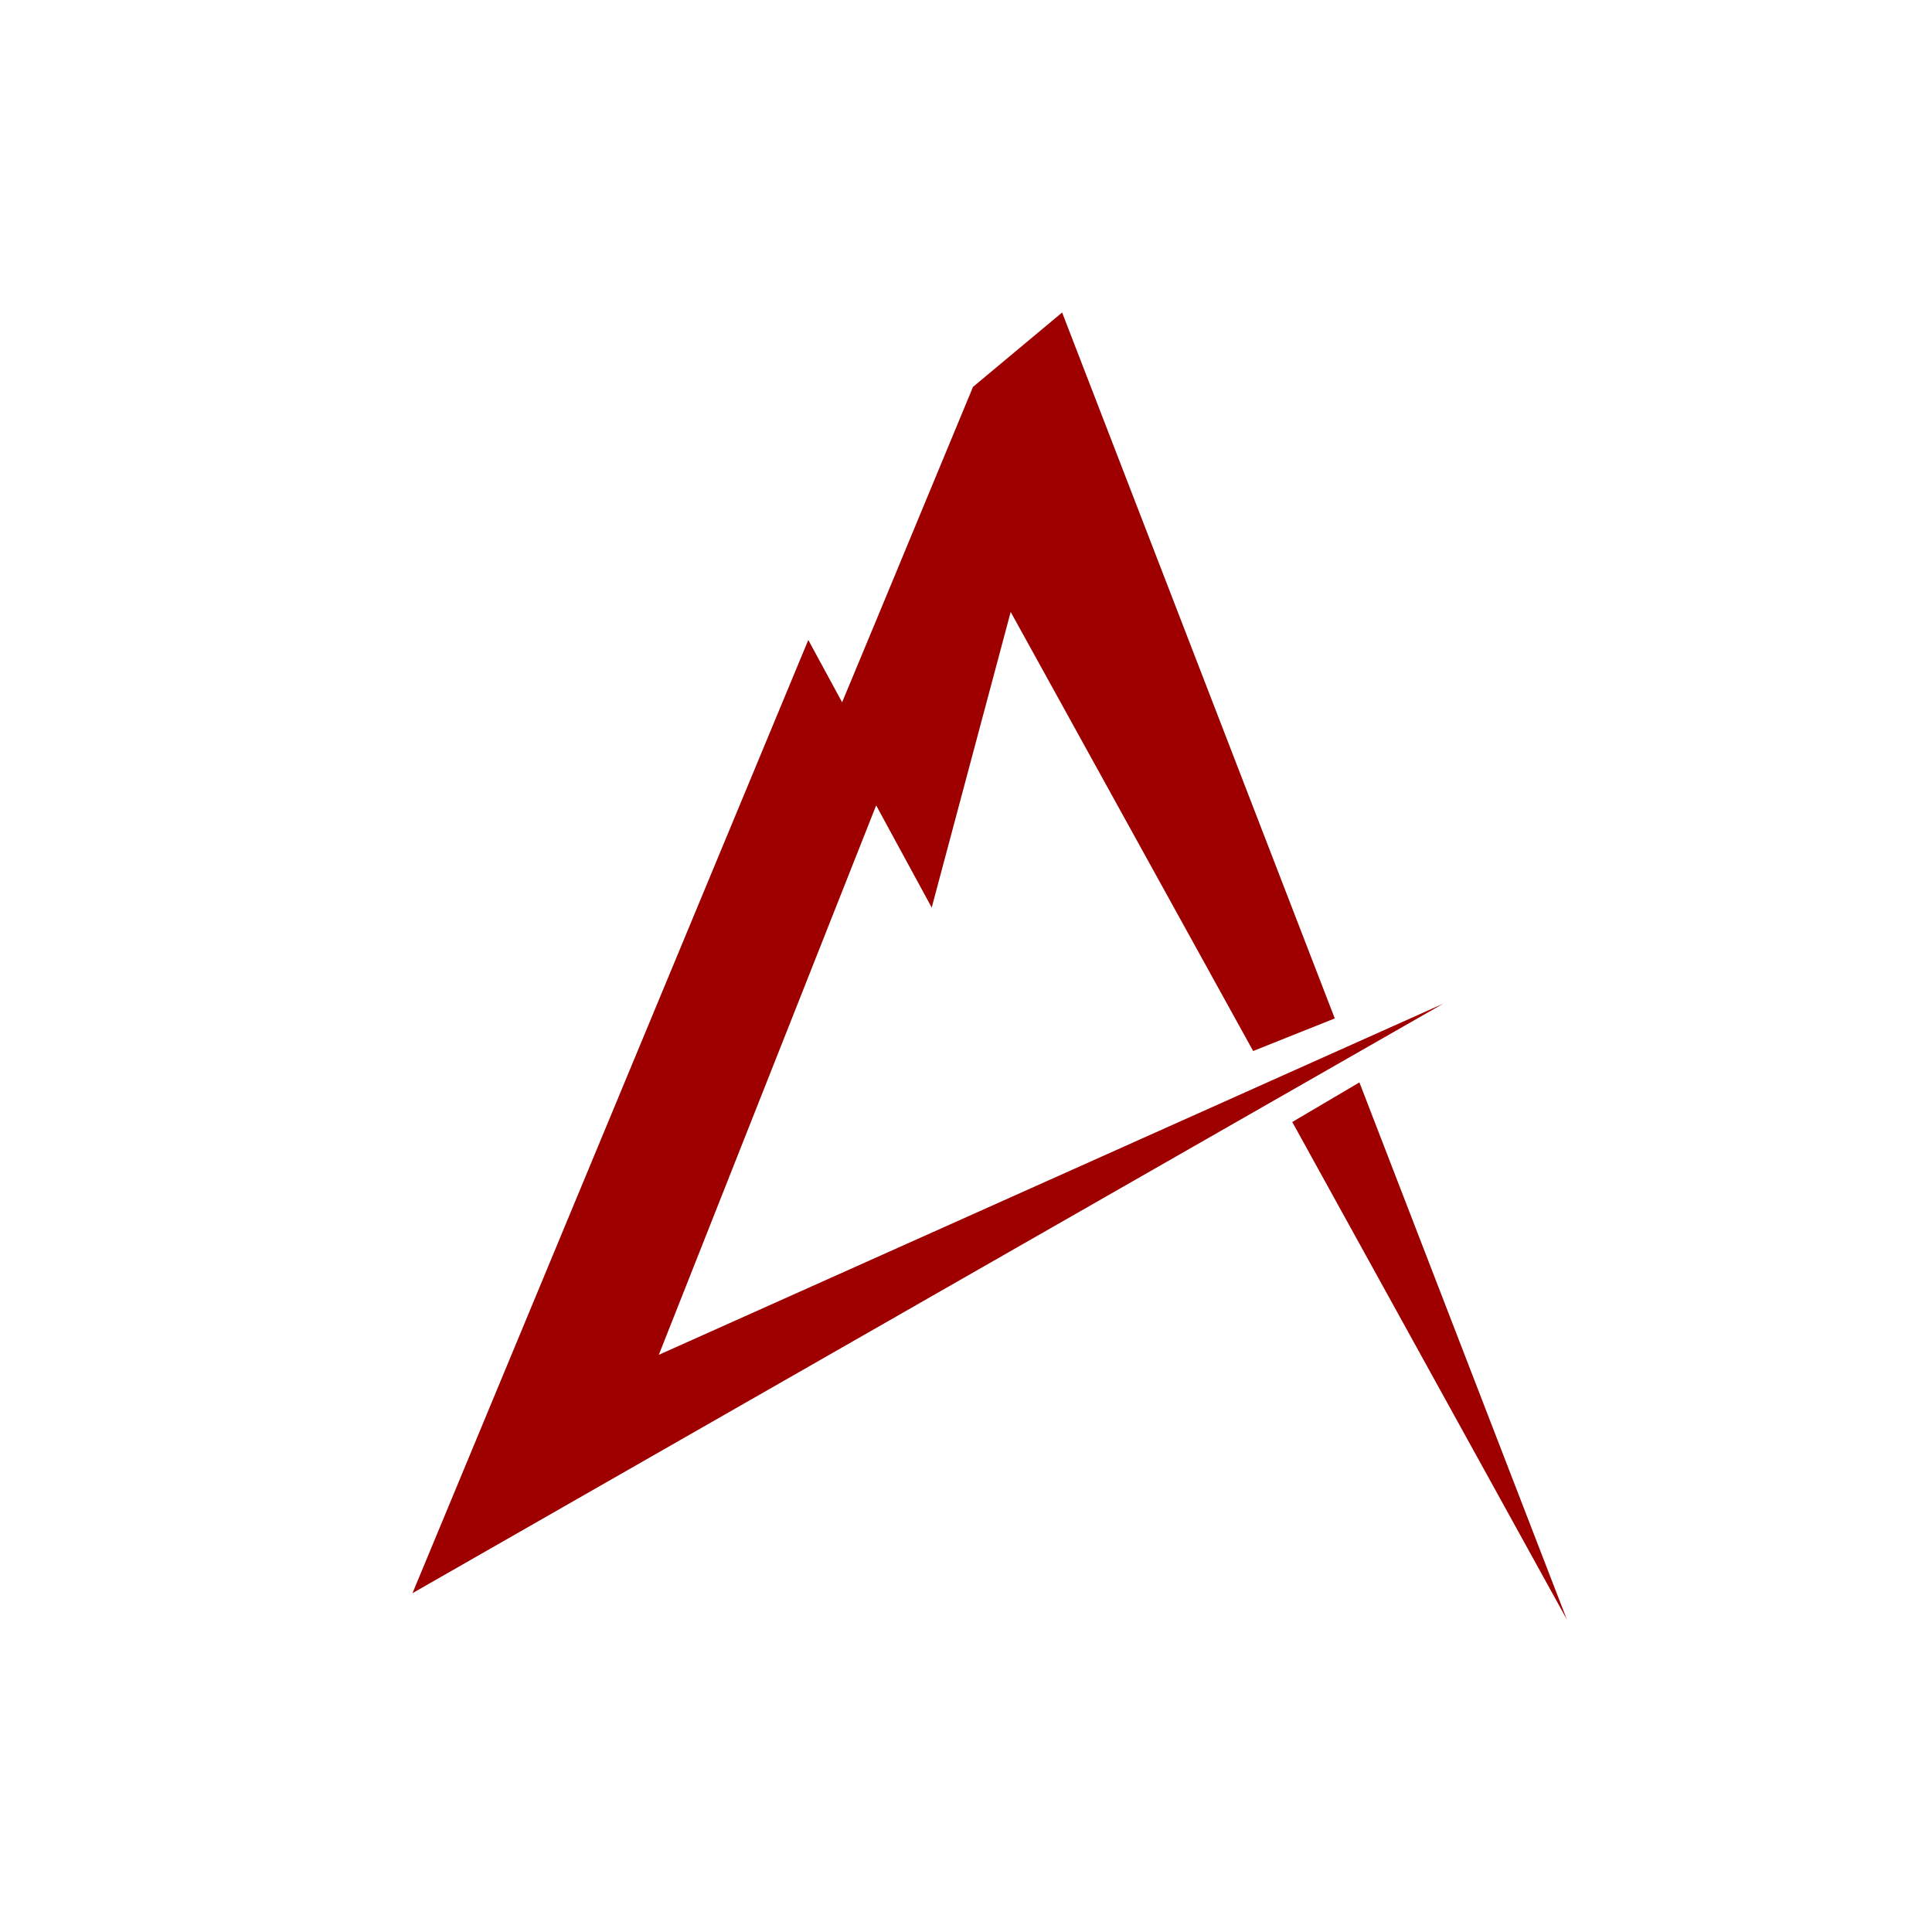 <svg xml:space="preserve" style="enable-background:new 0 0 800 800;" viewBox="0 0 800 800" y="0px" x="0px" xmlns:xlink="http://www.w3.org/1999/xlink" xmlns="http://www.w3.org/2000/svg" version="1.1">
<style type="text/css">
	.st0{display:none;}
	.st1{display:inline;fill:url(#SVGID_1_);}
	.st2{display:inline;}
	.st3{fill:#FFFFFF;}
	.st4{display:inline;fill:url(#SVGID_00000058555578256271811420000005369385120516418966_);}
	.st5{display:inline;fill:#FFFFFF;}
	.st6{display:inline;fill:#FF0000;}
	.st7{display:inline;fill:#0C0C0C;}
	.st8{display:inline;fill:#D8C7A5;}
	.st9{fill:#1E1E1E;}
	.st10{display:inline;fill:#1E1E1E;}
	.st11{fill:#9E0000;}
</style>
<g class="st0" id="grid">
</g>
<g class="st0" id="Layer_9">
	<radialGradient gradientUnits="userSpaceOnUse" r="665.756" cy="400" cx="400" id="SVGID_1_">
		<stop style="stop-color:#FFFFFF" offset="0"></stop>
		<stop style="stop-color:#FDFDFD" offset="0.268"></stop>
		<stop style="stop-color:#F5F5F5" offset="0.405"></stop>
		<stop style="stop-color:#E8E8E8" offset="0.513"></stop>
		<stop style="stop-color:#D5D5D5" offset="0.606"></stop>
		<stop style="stop-color:#BCBCBC" offset="0.689"></stop>
		<stop style="stop-color:#9E9E9E" offset="0.764"></stop>
		<stop style="stop-color:#797979" offset="0.835"></stop>
		<stop style="stop-color:#505050" offset="0.901"></stop>
		<stop style="stop-color:#222222" offset="0.961"></stop>
		<stop style="stop-color:#000000" offset="1"></stop>
	</radialGradient>
	<rect height="800" width="800" class="st1"></rect>
</g>
<g class="st0" id="Layer_10">
	<g class="st2">
		<rect height="795" width="795" class="st3" y="2.5" x="2.5"></rect>
		<path d="M795,5v790H5V5H795 M800,0H0v800h800V0L800,0z"></path>
	</g>
</g>
<g class="st0" id="Layer_3">
	
		<radialGradient gradientUnits="userSpaceOnUse" r="621.99" cy="400" cx="400" id="SVGID_00000150071328135475165270000014166114371460997273_">
		<stop style="stop-color:#505050" offset="0"></stop>
		<stop style="stop-color:#4E4E4E" offset="0.37"></stop>
		<stop style="stop-color:#464646" offset="0.56"></stop>
		<stop style="stop-color:#393939" offset="0.709"></stop>
		<stop style="stop-color:#262626" offset="0.837"></stop>
		<stop style="stop-color:#0D0D0D" offset="0.95"></stop>
		<stop style="stop-color:#000000" offset="1"></stop>
	</radialGradient>
	<rect height="800" width="800" style="display:inline;fill:url(#SVGID_00000150071328135475165270000014166114371460997273_);"></rect>
</g>
<g class="st0" id="Layer_1">
	<path d="M128.5,448.3L106.6,414H81.7v34.3H69.1v-96.5h41c4.3,0,8.3,0.9,11.8,2.7c3.5,1.8,6.6,4.2,9.2,7.1
		c2.6,2.9,4.6,6.2,6,9.9c1.4,3.7,2.1,7.5,2.1,11.2c0,3.6-0.5,7-1.6,10.3c-1.1,3.3-2.5,6.2-4.4,8.9c-1.9,2.6-4.2,4.9-6.9,6.7
		c-2.1,1.4-4.3,2.4-6.8,3.2l23.2,36.5H128.5z M110.4,402.5c2.4,0,4.6-0.5,6.6-1.6c2-1.1,3.7-2.5,5.2-4.3c1.4-1.9,2.6-4,3.4-6.3
		c0.8-2.3,1.2-4.9,1.2-7.4c0-2.6-0.5-5.1-1.4-7.4c-0.9-2.4-2.2-4.5-3.8-6.2c-1.5-1.7-3.4-3.2-5.5-4.2c-2.1-1-4.3-1.5-6.5-1.5H81.7
		v39.1H110.4z" class="st5"></path>
	<path d="M227.7,449c-7.6,0-14.1-1.4-19.3-4.2c-5.2-2.8-9.5-6.5-12.7-11.1c-3.2-4.5-5.5-9.7-6.8-15.5
		c-1.3-5.7-2-11.6-2-17.7v-48.6h12.4v48.6c0,4.8,0.5,9.5,1.4,13.9c0.9,4.4,2.5,8.4,4.7,11.7c2.2,3.3,5.1,6.1,8.7,8.1
		c3.6,2,8.1,3.1,13.6,3.1c5.5,0,10.2-1,13.8-3.1c3.6-2.1,6.6-4.8,8.7-8.2c2.2-3.4,3.7-7.4,4.6-11.8c0.9-4.5,1.3-9.1,1.3-13.7v-48.6
		h12.6v48.6c0,6.4-0.7,12.6-2.1,18.3c-1.4,5.8-3.8,11-7,15.5c-3.2,4.5-7.5,8.1-12.7,10.7C241.5,447.6,235.2,449,227.7,449z" class="st5"></path>
	<polygon points="381.7,448.3 339.6,411.8 333.1,418.7 333.1,448.3 320.6,448.3 320.6,352 333.1,352 333.1,403.4 
		382,351.9 396.7,351.9 347.6,403.9 399.3,448.3" class="st5"></polygon>
	<polygon points="498.7,448.3 469.9,377 441,448.3 428.3,448.3 469.8,348.5 511.3,448.3" class="st6"></polygon>
	<path d="M582.2,449.1c-14.8,0-27.7-4.7-38.5-13.9l-1.1-0.9l6.5-10.6l1.5,1.6c1.6,1.6,3.5,3.2,5.7,4.7
		c2.2,1.5,4.7,2.8,7.4,4c2.7,1.1,5.7,2,8.8,2.7c3.1,0.6,6.4,0.9,9.9,0.9c7.1,0,12.6-1.3,16.5-3.7c3.7-2.4,5.4-5.9,5.4-10.7
		c0-2.6-0.5-4.7-1.5-6.4c-1-1.7-2.6-3.2-4.7-4.5c-2.2-1.4-5-2.6-8.4-3.6c-3.4-1-7.5-2.1-12.1-3.1c-4.9-1.1-9.3-2.3-13-3.6
		c-3.8-1.3-7.1-2.9-9.8-4.8c-2.8-2-4.8-4.4-6.2-7.2c-1.4-2.8-2.1-6.2-2.1-10.2c0-4.5,0.9-8.6,2.6-12.2c1.7-3.6,4.2-6.6,7.4-9
		c3.1-2.3,6.8-4.2,11-5.4c4.2-1.2,8.8-1.8,13.8-1.8c6.4,0,12.2,1,17.2,2.9c5,1.9,9.6,4.7,13.7,8.2l1.1,0.9l-6.4,10.5l-1.5-1.7
		c-2.4-2.8-5.8-5-9.9-6.8c-4.1-1.7-9-2.6-14.3-2.6c-7.8,0-13.5,1.4-16.9,4.3c-3.4,2.8-5,6.5-5,11.3c0,2.5,0.4,4.5,1.3,6.1
		c0.9,1.5,2.2,2.9,4.1,4c2,1.2,4.5,2.3,7.6,3.2c3.2,0.9,7.1,1.9,11.5,2.9c5,1.1,9.6,2.3,13.6,3.6c4.1,1.4,7.7,3.1,10.6,5.1
		c3,2.1,5.3,4.7,6.9,7.7c1.6,3,2.4,6.8,2.4,11.3c0,4.5-0.9,8.6-2.7,11.9c-1.8,3.4-4.3,6.2-7.5,8.5c-3.1,2.2-6.9,3.9-11.2,4.9
		C591.9,448.6,587.2,449.1,582.2,449.1z" class="st5"></path>
	<path d="M719.1,448.3l-11-26.6h-35.9l-10.9,26.6h-12.6l41.5-99.8l41.5,99.8H719.1z M704.8,411.8l-14.6-35.9l-14.8,35.9
		H704.8z" class="st5"></path>
</g>
<g class="st0" id="Layer_6">
</g>
<g class="st0" id="Layer_4">
	<path d="M128.5,448.3L106.6,414H81.7v34.3H69.1v-96.5h41c4.3,0,8.3,0.9,11.8,2.7c3.5,1.8,6.6,4.2,9.2,7.1
		c2.6,2.9,4.6,6.2,6,9.9c1.4,3.7,2.1,7.5,2.1,11.2c0,3.6-0.5,7-1.6,10.3c-1.1,3.3-2.5,6.2-4.4,8.9c-1.9,2.6-4.2,4.9-6.9,6.7
		c-2.1,1.4-4.3,2.4-6.8,3.2l23.2,36.5H128.5z M110.4,402.5c2.4,0,4.6-0.5,6.6-1.6c2-1.1,3.7-2.5,5.2-4.3c1.4-1.9,2.6-4,3.4-6.3
		c0.8-2.3,1.2-4.9,1.2-7.4c0-2.6-0.5-5.1-1.4-7.4c-0.9-2.4-2.2-4.5-3.8-6.2c-1.5-1.7-3.4-3.2-5.5-4.2c-2.1-1-4.3-1.5-6.5-1.5H81.7
		v39.1H110.4z" class="st7"></path>
	<path d="M227.7,449c-7.6,0-14.1-1.4-19.3-4.2c-5.2-2.8-9.5-6.5-12.7-11.1c-3.2-4.5-5.5-9.7-6.8-15.5
		c-1.3-5.7-2-11.6-2-17.7v-48.6h12.4v48.6c0,4.8,0.5,9.5,1.4,13.9c0.9,4.4,2.5,8.4,4.7,11.7c2.2,3.3,5.1,6.1,8.7,8.1
		c3.6,2,8.1,3.1,13.6,3.1c5.5,0,10.2-1,13.8-3.1c3.6-2.1,6.6-4.8,8.7-8.2c2.2-3.4,3.7-7.4,4.6-11.8c0.9-4.5,1.3-9.1,1.3-13.7v-48.6
		h12.6v48.6c0,6.4-0.7,12.6-2.1,18.3c-1.4,5.8-3.8,11-7,15.5c-3.2,4.5-7.5,8.1-12.7,10.7C241.5,447.6,235.2,449,227.7,449z" class="st7"></path>
	<polygon points="381.7,448.3 339.6,411.8 333.1,418.7 333.1,448.3 320.6,448.3 320.6,352 333.1,352 333.1,403.4 
		382,351.9 396.7,351.9 347.6,403.9 399.3,448.3" class="st7"></polygon>
	<path d="M582.2,449.1c-14.8,0-27.7-4.7-38.5-13.9l-1.1-0.9l6.5-10.6l1.5,1.6c1.6,1.6,3.5,3.2,5.7,4.7
		c2.2,1.5,4.7,2.8,7.4,4c2.7,1.1,5.7,2,8.8,2.7c3.1,0.6,6.4,0.9,9.9,0.9c7.1,0,12.6-1.3,16.5-3.7c3.7-2.4,5.4-5.9,5.4-10.7
		c0-2.6-0.5-4.7-1.5-6.4c-1-1.7-2.6-3.2-4.7-4.5c-2.2-1.4-5-2.6-8.4-3.6c-3.4-1-7.5-2.1-12.1-3.1c-4.9-1.1-9.3-2.3-13-3.6
		c-3.8-1.3-7.1-2.9-9.8-4.8c-2.8-2-4.8-4.4-6.2-7.2c-1.4-2.8-2.1-6.2-2.1-10.2c0-4.5,0.9-8.6,2.6-12.2c1.7-3.6,4.2-6.6,7.4-9
		c3.1-2.3,6.8-4.2,11-5.4c4.2-1.2,8.8-1.8,13.8-1.8c6.4,0,12.2,1,17.2,2.9c5,1.9,9.6,4.7,13.7,8.2l1.1,0.9l-6.4,10.5l-1.5-1.7
		c-2.4-2.8-5.8-5-9.9-6.8c-4.1-1.7-9-2.6-14.3-2.6c-7.8,0-13.5,1.4-16.9,4.3c-3.4,2.8-5,6.5-5,11.3c0,2.5,0.4,4.5,1.3,6.1
		c0.9,1.5,2.2,2.9,4.1,4c2,1.2,4.5,2.3,7.6,3.2c3.2,0.9,7.1,1.9,11.5,2.9c5,1.1,9.6,2.3,13.6,3.6c4.1,1.4,7.7,3.1,10.6,5.1
		c3,2.1,5.3,4.7,6.9,7.7c1.6,3,2.4,6.8,2.4,11.3c0,4.5-0.9,8.6-2.7,11.9c-1.8,3.4-4.3,6.2-7.5,8.5c-3.1,2.2-6.9,3.9-11.2,4.9
		C591.9,448.6,587.2,449.1,582.2,449.1z" class="st7"></path>
	<path d="M719.1,448.3l-11-26.6h-35.9l-10.9,26.6h-12.6l41.5-99.8l41.5,99.8H719.1z M704.8,411.8l-14.6-35.9l-14.8,35.9
		H704.8z" class="st7"></path>
	<path d="M497.5,415.1l-4.2-10.1l-0.4-1l-23.1-55.5l-16.3,40.4c0,0,2.7,7.5,10.2,4.2c0.4-0.2,6.1-16.1,6.1-16.1
		l8.6,21.1l4.5,11.1l-31.2,12.6l6.9-15.9c-2.8-7.1-10.3-4.2-10.3-4.2l-11.5,26.1l-6.2,15l-2.3,5.5H441l4.8-11.8l41.3-17.1l11.7,28.9
		h12.5L497.5,415.1z" class="st6"></path>
	<path d="M128.5,284.3l-21.9-34.3H81.7v34.3H69.1v-96.5h41c4.3,0,8.3,0.9,11.8,2.7c3.5,1.8,6.6,4.2,9.2,7.1
		c2.6,2.9,4.6,6.2,6,9.9c1.4,3.7,2.1,7.5,2.1,11.2c0,3.6-0.5,7-1.6,10.3c-1.1,3.3-2.5,6.2-4.4,8.9c-1.9,2.6-4.2,4.9-6.9,6.7
		c-2.1,1.4-4.3,2.4-6.8,3.2l23.2,36.5H128.5z M110.4,238.4c2.4,0,4.6-0.5,6.6-1.6c2-1.1,3.7-2.5,5.2-4.3c1.4-1.9,2.6-4,3.4-6.3
		c0.8-2.3,1.2-4.9,1.2-7.4c0-2.6-0.5-5.1-1.4-7.4c-0.9-2.4-2.2-4.5-3.8-6.2c-1.5-1.7-3.4-3.2-5.5-4.2c-2.1-1-4.3-1.5-6.5-1.5H81.7
		v39.1H110.4z" class="st7"></path>
	<path d="M227.7,284.9c-7.6,0-14.1-1.4-19.3-4.2c-5.2-2.8-9.5-6.5-12.7-11.1c-3.2-4.5-5.5-9.7-6.8-15.5
		c-1.3-5.7-2-11.6-2-17.7v-48.6h12.4v48.6c0,4.8,0.5,9.5,1.4,13.9c0.9,4.4,2.5,8.4,4.7,11.7c2.2,3.3,5.1,6.1,8.7,8.1
		c3.6,2,8.1,3.1,13.6,3.1c5.5,0,10.2-1,13.8-3.1c3.6-2.1,6.6-4.8,8.7-8.2c2.2-3.4,3.7-7.4,4.6-11.8c0.9-4.5,1.3-9.1,1.3-13.7v-48.6
		h12.6v48.6c0,6.4-0.7,12.6-2.1,18.3c-1.4,5.8-3.8,11-7,15.5c-3.2,4.5-7.5,8.1-12.7,10.7C241.5,283.6,235.2,284.9,227.7,284.9z" class="st7"></path>
	<polygon points="381.7,284.3 339.6,247.8 333.1,254.7 333.1,284.3 320.6,284.3 320.6,188 333.1,188 333.1,239.4 
		382,187.8 396.7,187.8 347.6,239.9 399.3,284.3" class="st7"></polygon>
	<path d="M582.2,285.1c-14.8,0-27.7-4.7-38.5-13.9l-1.1-0.9l6.5-10.6l1.5,1.6c1.6,1.6,3.5,3.2,5.7,4.7
		c2.2,1.5,4.7,2.8,7.4,4c2.7,1.1,5.7,2,8.8,2.7c3.1,0.6,6.4,0.9,9.9,0.9c7.1,0,12.6-1.3,16.5-3.7c3.7-2.4,5.4-5.9,5.4-10.7
		c0-2.6-0.5-4.7-1.5-6.4c-1-1.7-2.6-3.2-4.7-4.5c-2.2-1.4-5-2.6-8.4-3.6c-3.4-1-7.5-2.1-12.1-3.1c-4.9-1.1-9.3-2.3-13-3.6
		c-3.8-1.3-7.1-2.9-9.8-4.8c-2.8-2-4.8-4.4-6.2-7.2c-1.4-2.8-2.1-6.2-2.1-10.2c0-4.5,0.9-8.6,2.6-12.2c1.7-3.6,4.2-6.6,7.4-9
		c3.1-2.3,6.8-4.2,11-5.4c4.2-1.2,8.8-1.8,13.8-1.8c6.4,0,12.2,1,17.2,2.9c5,1.9,9.6,4.7,13.7,8.2l1.1,0.9l-6.4,10.5l-1.5-1.7
		c-2.4-2.8-5.8-5-9.9-6.8c-4.1-1.7-9-2.6-14.3-2.6c-7.8,0-13.5,1.4-16.9,4.3c-3.4,2.8-5,6.5-5,11.3c0,2.5,0.4,4.5,1.3,6.1
		c0.9,1.5,2.2,2.9,4.1,4c2,1.2,4.5,2.3,7.6,3.2c3.2,0.9,7.1,1.9,11.5,2.9c5,1.1,9.6,2.3,13.6,3.6c4.1,1.4,7.7,3.1,10.6,5.1
		c3,2.1,5.3,4.7,6.9,7.7c1.6,3,2.4,6.8,2.4,11.3c0,4.5-0.9,8.6-2.7,11.9c-1.8,3.4-4.3,6.2-7.5,8.5c-3.1,2.2-6.9,3.9-11.2,4.9
		C591.9,284.6,587.2,285.1,582.2,285.1z" class="st7"></path>
	<path d="M719.1,284.3l-11-26.6h-35.9l-10.9,26.6h-12.6l41.5-99.8l41.5,99.8H719.1z M704.8,247.8l-14.6-35.9l-14.8,35.9
		H704.8z" class="st7"></path>
	<path d="M496,251.4l-4.2-10.1l-0.4-1l-23.1-55.5l-21.5,53.3l0,0l-11.5,26.1l-5.5,13.3l9.6,7.1l46.2-28.9l11.7,28.9
		h12.5L496,251.4z M443.5,271.2l21.9-53.8l3,5.1l2.6-5.3l10.4,28.4L443.5,271.2z" class="st6"></path>
	<polygon points="415.4,727 387.3,654.3 378.2,659.6" class="st6"></polygon>
	<polygon points="292.5,691.1 321.9,616.8 329.4,630.6 340.1,590.6 372.9,650 384,645.6 347.1,550 335,560.1 
		322.2,590.9 317.3,602.8 312.7,594.4 259.2,723.4 398.7,643.6" class="st6"></polygon>
</g>
<g class="st0" id="Layer_5">
	<path d="M542.9,470.2l-20.5-49.5l-2.1-5L407,143l-80,198.4c0,0,29.2,36.7,50.1,20.8c21-15.9,30.1-79,30.1-79
		l42.1,103.9l22,54.4L318,503.5c0,0,39-49.3,34-78.1s-50.8-20.6-50.8-20.6l-56.4,128.3l-30.5,73.5l-11.2,27h62.1l23.4-57.8
		l202.9-84.2l57.5,142.1h61.5L542.9,470.2z" class="st6"></path>
</g>
<g class="st0" id="Layer_7">
	<path d="M128.1,454.5l-21.9-34.3H81.3v34.3H68.8V358h41c4.3,0,8.3,0.9,11.8,2.7c3.5,1.8,6.6,4.2,9.2,7.1
		c2.6,2.9,4.6,6.2,6,9.9c1.4,3.7,2.1,7.5,2.1,11.2c0,3.6-0.5,7-1.6,10.3c-1.1,3.3-2.5,6.2-4.4,8.9c-1.9,2.6-4.2,4.9-6.9,6.7
		c-2.1,1.4-4.3,2.4-6.8,3.2l23.2,36.5H128.1z M110,408.6c2.4,0,4.6-0.5,6.6-1.6c2-1.1,3.7-2.5,5.2-4.3c1.4-1.9,2.6-4,3.4-6.3
		c0.8-2.3,1.2-4.9,1.2-7.4c0-2.6-0.5-5.1-1.4-7.4c-0.9-2.4-2.2-4.5-3.8-6.2c-1.5-1.7-3.4-3.2-5.5-4.2c-2.1-1-4.3-1.5-6.5-1.5H81.3
		v39.1H110z" class="st8"></path>
	<path d="M227.4,455.1c-7.6,0-14.1-1.4-19.3-4.2c-5.2-2.8-9.5-6.5-12.7-11.1c-3.2-4.5-5.5-9.7-6.8-15.5
		c-1.3-5.7-2-11.6-2-17.7V358h12.4v48.6c0,4.8,0.5,9.5,1.4,13.9c0.9,4.4,2.5,8.4,4.7,11.7c2.2,3.3,5.1,6.1,8.7,8.1
		c3.6,2,8.1,3.1,13.6,3.1c5.5,0,10.2-1,13.8-3.1c3.6-2.1,6.6-4.8,8.7-8.2c2.2-3.4,3.7-7.4,4.6-11.8c0.9-4.5,1.3-9.1,1.3-13.7V358
		h12.6v48.6c0,6.4-0.7,12.6-2.1,18.3c-1.4,5.8-3.8,11-7,15.5c-3.2,4.5-7.5,8.1-12.7,10.7C241.2,453.8,234.8,455.1,227.4,455.1z" class="st8"></path>
	<polygon points="381.4,454.5 339.2,417.9 332.8,424.9 332.8,454.5 320.2,454.5 320.2,358.1 332.8,358.1 332.8,409.6 
		381.6,358 396.3,358 347.3,410.1 398.9,454.5" class="st8"></polygon>
	<path d="M581.8,455.2c-14.8,0-27.7-4.7-38.5-13.9l-1.1-0.9l6.5-10.6l1.5,1.6c1.6,1.6,3.5,3.2,5.7,4.7
		c2.2,1.5,4.7,2.8,7.4,4c2.7,1.1,5.7,2,8.8,2.7c3.1,0.6,6.4,0.9,9.9,0.9c7.1,0,12.6-1.3,16.5-3.7c3.7-2.4,5.4-5.9,5.4-10.7
		c0-2.6-0.5-4.7-1.5-6.4c-1-1.7-2.6-3.2-4.7-4.5c-2.2-1.4-5-2.6-8.4-3.6c-3.4-1-7.5-2.1-12.1-3.1c-4.9-1.1-9.3-2.3-13-3.6
		c-3.8-1.3-7.1-2.9-9.8-4.8c-2.8-2-4.8-4.4-6.2-7.2c-1.4-2.8-2.1-6.2-2.1-10.2c0-4.5,0.9-8.6,2.6-12.2c1.7-3.6,4.2-6.6,7.4-9
		c3.1-2.3,6.8-4.2,11-5.4c4.2-1.2,8.8-1.8,13.8-1.8c6.4,0,12.2,1,17.2,2.9c5,1.9,9.6,4.7,13.7,8.2l1.1,0.9l-6.4,10.5l-1.5-1.7
		c-2.4-2.8-5.8-5-9.9-6.8c-4.1-1.7-9-2.6-14.3-2.6c-7.8,0-13.5,1.4-16.9,4.3c-3.4,2.8-5,6.5-5,11.3c0,2.5,0.4,4.5,1.3,6.1
		c0.9,1.5,2.2,2.9,4.1,4c2,1.2,4.5,2.3,7.6,3.2c3.2,0.9,7.1,1.9,11.5,2.9c5,1.1,9.6,2.3,13.6,3.6c4.1,1.4,7.7,3.1,10.6,5.1
		c3,2.1,5.3,4.7,6.9,7.7c1.6,3,2.4,6.8,2.4,11.3c0,4.5-0.9,8.6-2.7,11.9c-1.8,3.4-4.3,6.2-7.5,8.5c-3.1,2.2-6.9,3.9-11.2,4.9
		C591.5,454.7,586.8,455.2,581.8,455.2z" class="st8"></path>
	<path d="M718.7,454.5l-11-26.6h-35.9l-10.9,26.6h-12.6l41.5-99.8l41.5,99.8H718.7z M704.4,417.9l-14.6-35.9L675,417.9
		H704.4z" class="st8"></path>
	<g class="st2">
		<polygon points="501.9,410.4 495.9,413.9 520.5,458.4" class="st9"></polygon>
		<polygon points="439.3,434.7 458.8,385.6 463.7,394.8 470.8,368.4 492.4,407.6 499.7,404.7 475.4,341.6 467.4,348.3 
			459,368.6 455.7,376.4 452.7,370.9 417.3,456 509.4,403.4" class="st9"></polygon>
	</g>
	<polygon points="765.7,777.9 752.1,742.8 747.7,745.4" class="st10"></polygon>
	<polygon points="706.4,760.6 720.6,724.8 724.2,731.4 729.4,712.2 745.2,740.8 750.5,738.7 732.7,692.6 726.9,697.5 
		720.7,712.3 718.4,718 716.2,714 690.3,776.2 757.6,737.7" class="st10"></polygon>
</g>
<g class="st0" id="Layer_8">
	<path d="M154.7,454.9l-22.1-34.6h-25.1v34.6H94.9v-97.2h41.3c4.3,0,8.3,0.9,11.9,2.8c3.6,1.8,6.7,4.2,9.3,7.1
		c2.6,2.9,4.6,6.3,6.1,10c1.4,3.7,2.2,7.5,2.2,11.3c0,3.6-0.5,7.1-1.6,10.4c-1.1,3.3-2.6,6.3-4.5,8.9c-1.9,2.7-4.3,4.9-7,6.8
		c-2.1,1.4-4.4,2.5-6.8,3.2l23.4,36.8H154.7z M136.5,408.7c2.4,0,4.7-0.5,6.7-1.6c2-1.1,3.8-2.5,5.2-4.4c1.5-1.9,2.6-4,3.4-6.4
		c0.8-2.4,1.2-4.9,1.2-7.5c0-2.6-0.5-5.1-1.4-7.5c-0.9-2.4-2.2-4.5-3.8-6.3c-1.6-1.8-3.4-3.2-5.6-4.2c-2.1-1-4.3-1.5-6.6-1.5h-28.2
		v39.4H136.5z" class="st2"></path>
	<path d="M231.7,455.6c-7.6,0-14.2-1.4-19.5-4.2c-5.3-2.8-9.6-6.6-12.8-11.2c-3.2-4.6-5.5-9.8-6.9-15.7
		c-1.3-5.7-2-11.7-2-17.8v-49h12.5v49c0,4.8,0.5,9.5,1.4,14.1c0.9,4.4,2.5,8.4,4.7,11.8c2.2,3.4,5.1,6.1,8.7,8.2
		c3.6,2,8.2,3.1,13.7,3.1c5.6,0,10.2-1.1,13.9-3.1c3.7-2.1,6.6-4.9,8.8-8.3c2.2-3.5,3.8-7.5,4.7-11.9c0.9-4.5,1.4-9.2,1.4-13.8v-49
		H273v49c0,6.4-0.7,12.7-2.2,18.4c-1.5,5.9-3.8,11.1-7.1,15.6c-3.3,4.5-7.6,8.2-12.8,10.8C245.6,454.2,239.2,455.6,231.7,455.6z" class="st2"></path>
	<polygon points="364,454.9 321.4,418.1 315,425.1 315,454.9 302.3,454.9 302.3,357.8 315,357.8 315,409.7 364.2,357.7 
		379.1,357.7 329.6,410.2 381.7,454.9" class="st2"></polygon>
	<path d="M566,455.7c-14.9,0-27.9-4.7-38.8-14l-1.1-0.9l6.5-10.7l1.5,1.6c1.6,1.7,3.5,3.3,5.7,4.8
		c2.2,1.5,4.7,2.9,7.5,4c2.7,1.1,5.7,2,8.9,2.7c3.1,0.6,6.5,1,10,1c7.1,0,12.7-1.3,16.6-3.8c3.7-2.4,5.5-5.9,5.5-10.8
		c0-2.6-0.5-4.8-1.5-6.5c-1-1.7-2.6-3.3-4.8-4.6c-2.2-1.4-5.1-2.6-8.5-3.6c-3.5-1-7.6-2.1-12.2-3.1c-5-1.1-9.4-2.4-13.1-3.6
		c-3.8-1.3-7.2-2.9-9.8-4.9c-2.8-2-4.9-4.5-6.3-7.3c-1.4-2.8-2.1-6.3-2.1-10.3c0-4.6,0.9-8.7,2.6-12.3c1.7-3.6,4.2-6.7,7.5-9.1
		c3.1-2.4,6.9-4.2,11.1-5.4c4.2-1.2,8.9-1.9,14-1.9c6.4,0,12.3,1,17.3,3c5.1,2,9.7,4.8,13.8,8.3l1.1,0.9l-6.4,10.6l-1.5-1.7
		c-2.5-2.8-5.8-5.1-10-6.8c-4.2-1.8-9-2.6-14.4-2.6c-7.8,0-13.6,1.4-17,4.3c-3.4,2.8-5.1,6.6-5.1,11.4c0,2.5,0.4,4.6,1.3,6.1
		c0.9,1.5,2.2,2.9,4.1,4.1c2,1.2,4.6,2.3,7.7,3.2c3.2,1,7.1,1.9,11.6,2.9c5,1.1,9.7,2.3,13.7,3.6c4.1,1.4,7.7,3.1,10.7,5.2
		c3,2.1,5.4,4.8,7,7.8c1.6,3.1,2.4,6.9,2.4,11.4c0,4.6-0.9,8.6-2.7,12c-1.8,3.4-4.3,6.3-7.5,8.5c-3.2,2.2-7,3.9-11.3,5
		C575.8,455.2,571.1,455.7,566,455.7z" class="st2"></path>
	<path d="M692.5,454.9l-11.1-26.8h-36.2l-11,26.8h-12.7l41.8-100.6l41.8,100.6H692.5z M678.1,418.1l-14.7-36.1
		l-14.9,36.1H678.1z" class="st2"></path>
	<g class="st2">
		<polygon points="491.1,411.7 484.4,415.6 511.9,465.5" class="st11"></polygon>
		<polygon points="421,439 442.7,383.9 448.3,394.2 456.2,364.5 480.5,408.5 488.7,405.2 461.4,334.5 452.4,342 
			443,364.8 439.3,373.6 435.9,367.3 396.3,462.8 499.5,403.8" class="st11"></polygon>
	</g>
</g>
<g id="Layer_11">
	<g>
		<polygon points="562.9,448.2 535.1,464.6 648.8,670.6" class="st11"></polygon>
		<polygon points="272.8,561 362.8,333.5 385.8,375.8 418.5,253.4 518.9,435.2 552.7,421.7 439.8,129.4 402.9,160.2 
			363.8,254.5 348.7,290.8 334.7,265 170.8,659.7 597.6,415.6" class="st11"></polygon>
	</g>
</g>
</svg>
